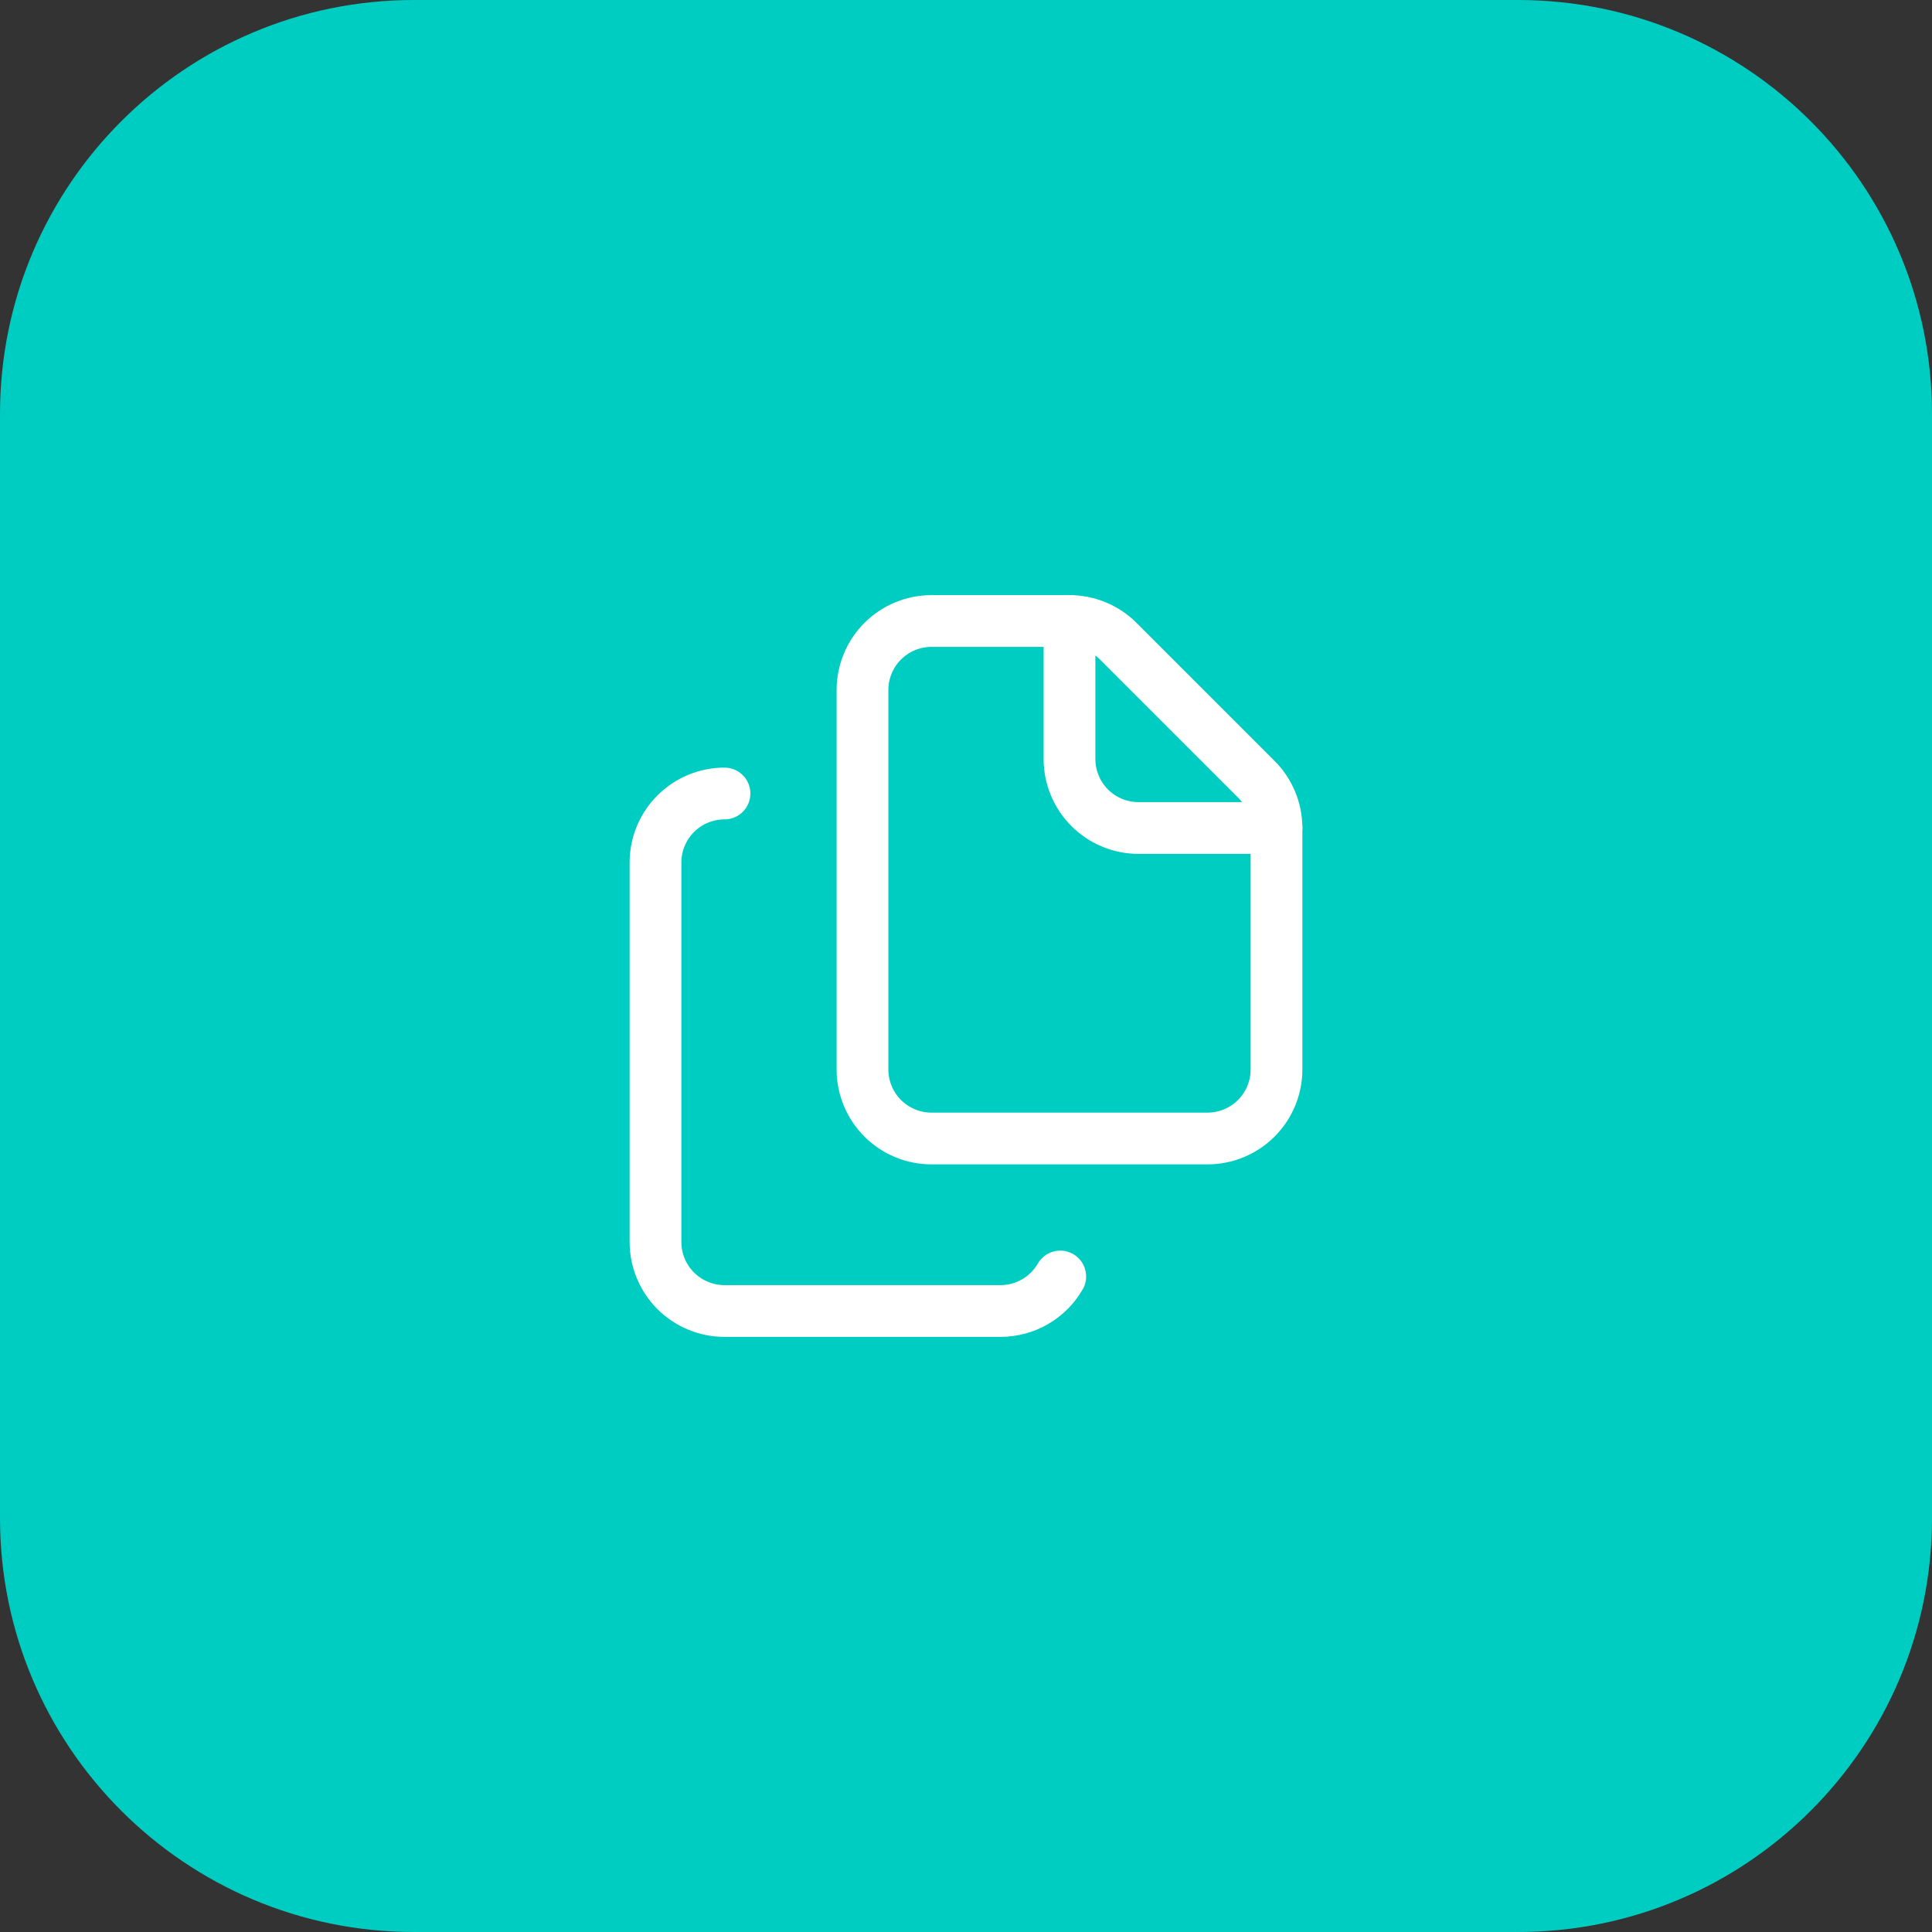 <?xml version="1.0" encoding="utf-8"?>
<svg xmlns="http://www.w3.org/2000/svg" fill="none" height="100%" overflow="visible" preserveAspectRatio="none" style="display: block;" viewBox="0 0 56 56" width="100%">
<rect x="0" y="0" width="56" height="56" fill="#333333" stroke="none"/>
<g id="icon">
<path d="M0 12C0 5.373 5.373 0 12 0H44C50.627 0 56 5.373 56 12V44C56 50.627 50.627 56 44 56H12C5.373 56 0 50.627 0 44V12Z" fill="#00CDC2"/>
<g id="Frame">
<path d="M31 18C31.53 18 32.039 18.211 32.414 18.586L36.414 22.586C36.789 22.961 37 23.47 37 24V31C37 31.53 36.789 32.039 36.414 32.414C36.039 32.789 35.53 33 35 33H27C26.47 33 25.961 32.789 25.586 32.414C25.211 32.039 25 31.53 25 31V20C25 19.47 25.211 18.961 25.586 18.586C25.961 18.211 26.47 18 27 18H31Z" id="Vector" stroke="white" stroke-linecap="round" stroke-width="1.5"/>
<path d="M31 18V22C31 22.53 31.211 23.039 31.586 23.414C31.961 23.789 32.47 24 33 24H37" id="Vector_2" stroke="white" stroke-linecap="round" stroke-width="1.5"/>
<path d="M21 23C20.47 23 19.961 23.211 19.586 23.586C19.211 23.961 19 24.47 19 25V36C19 36.53 19.211 37.039 19.586 37.414C19.961 37.789 20.47 38 21 38H29C29.351 38 29.696 37.908 30 37.732C30.304 37.556 30.556 37.304 30.732 37" id="Vector_3" stroke="white" stroke-linecap="round" stroke-width="1.5"/>
</g>
</g>
</svg>